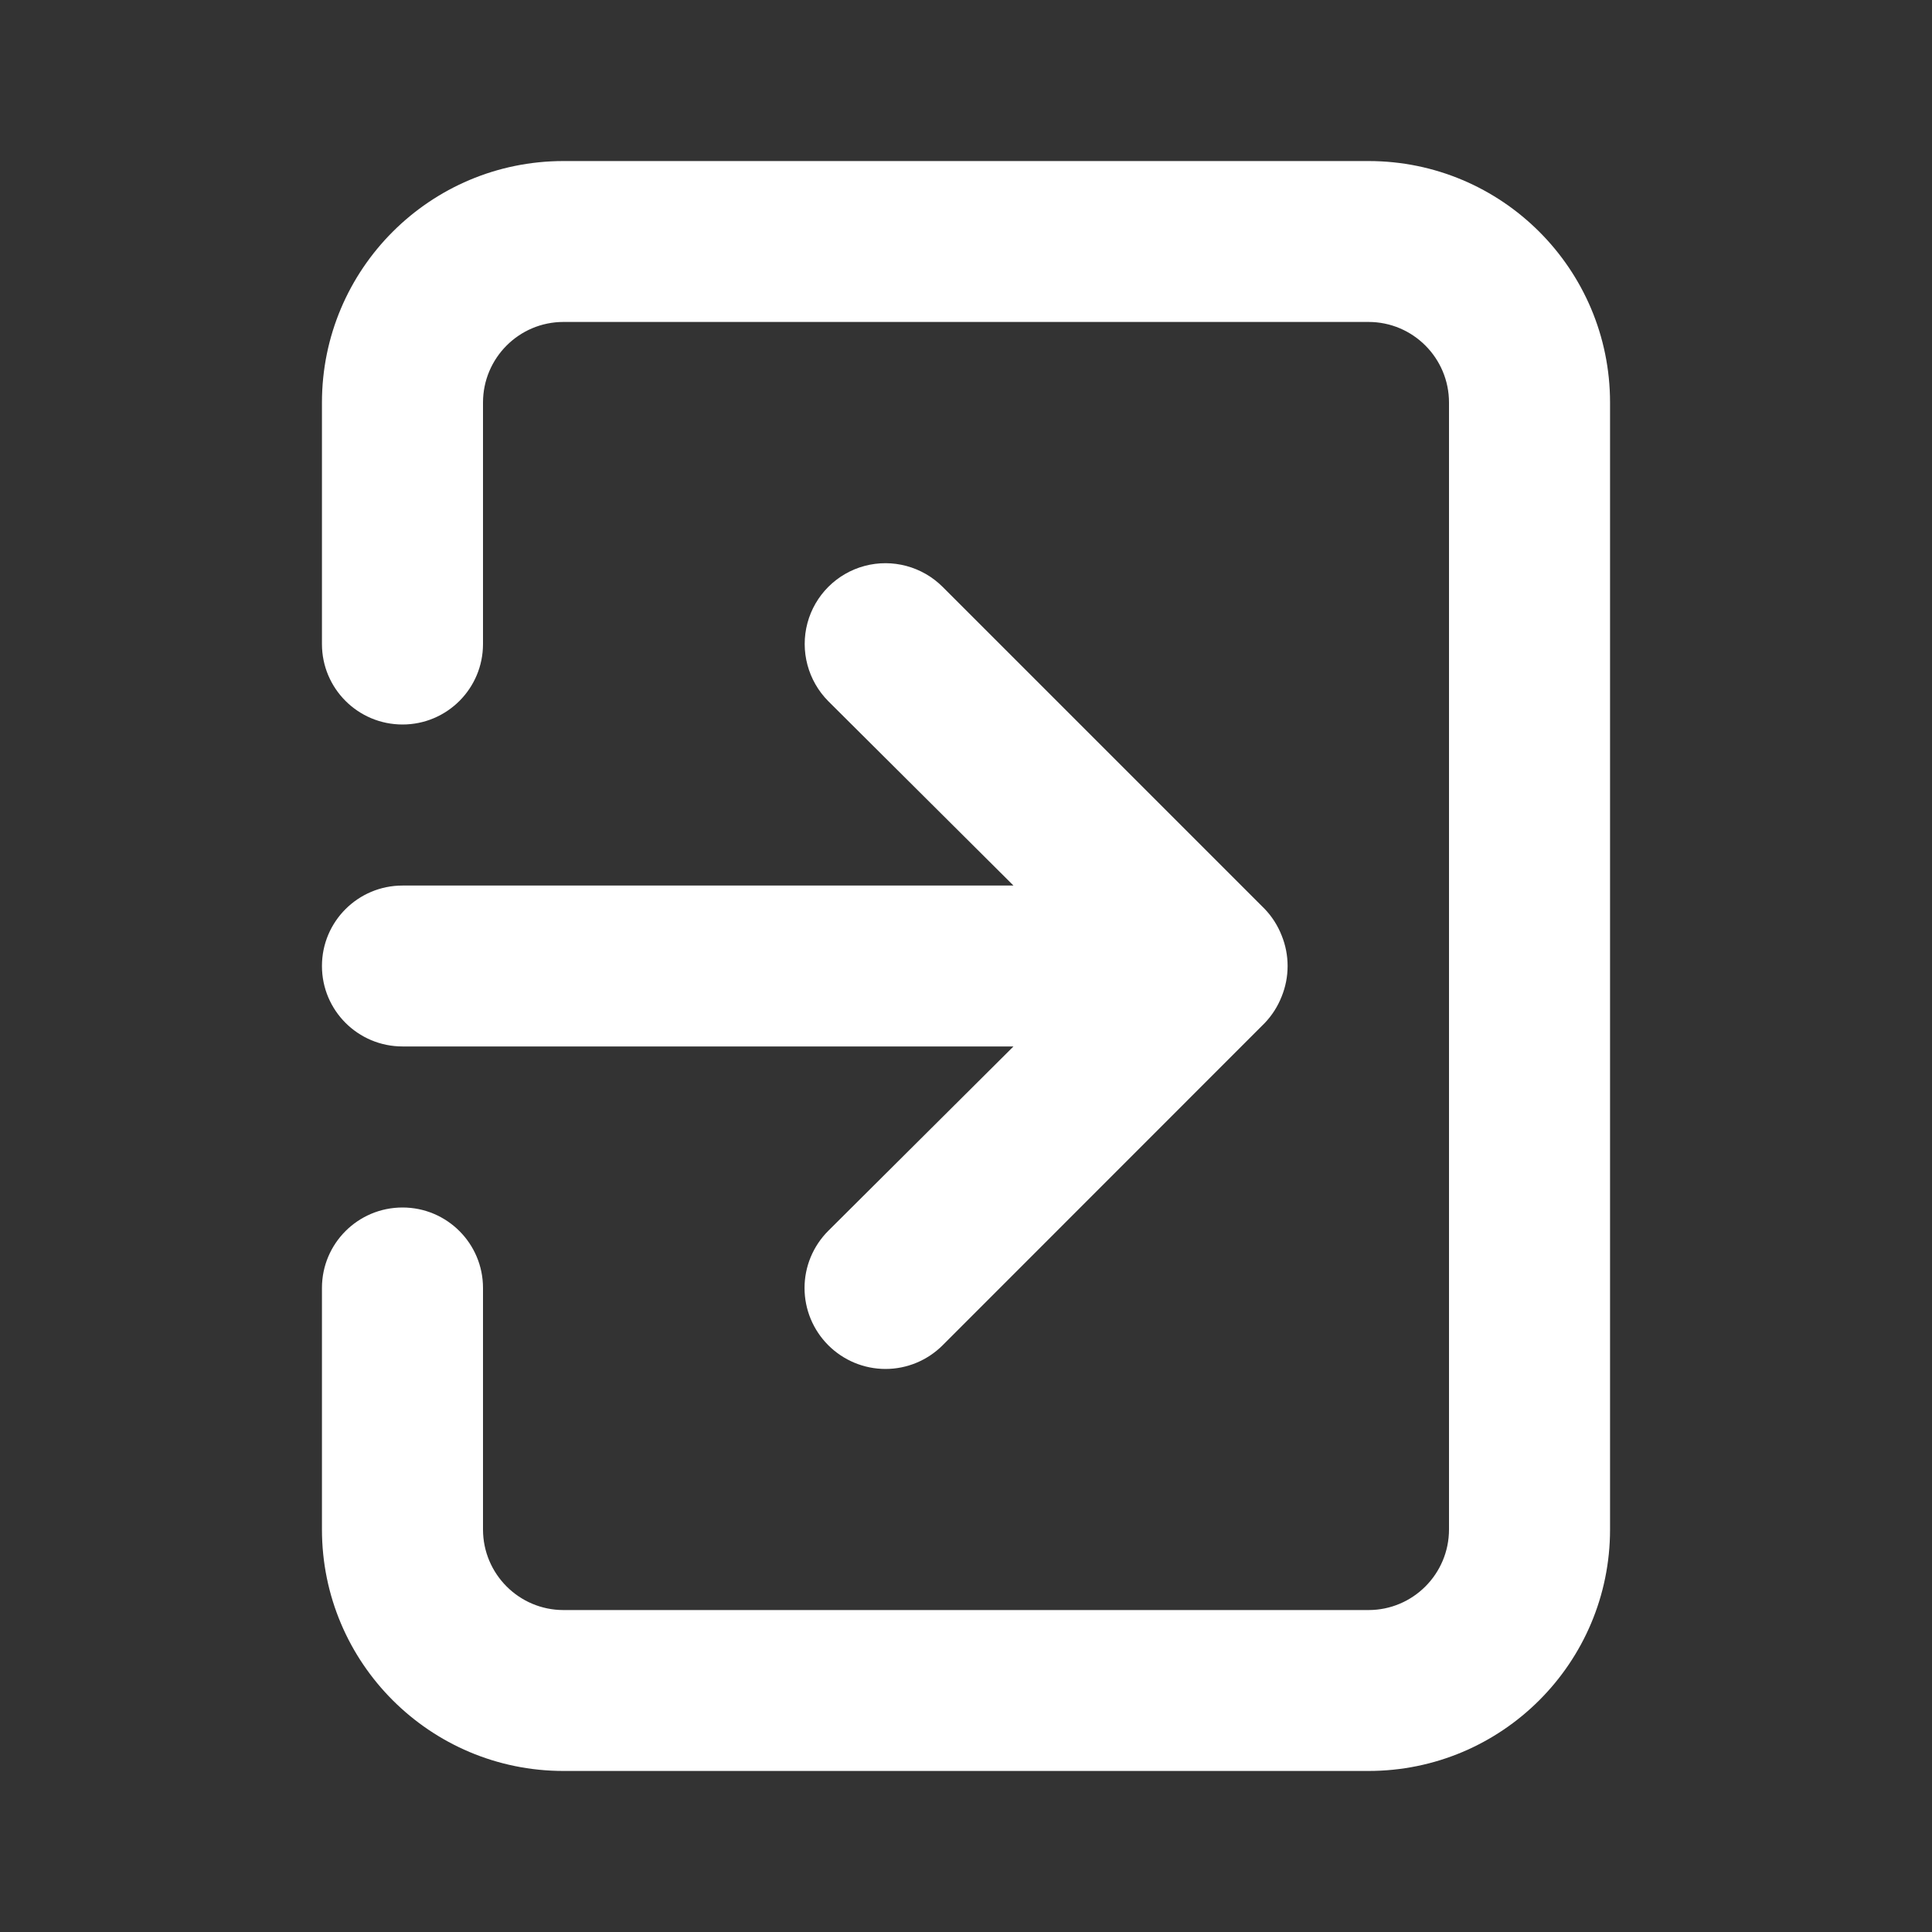 <svg width="14" height="14" viewBox="0 0 14 14" fill="none" xmlns="http://www.w3.org/2000/svg">
<rect x="0" y="0" width="14" height="14" fill="#333333" stroke="none"/>
<path fill-rule="evenodd" clip-rule="evenodd" d="M4.083 1.167H9.917C10.883 1.167 11.667 1.95 11.667 2.917V11.083C11.667 12.05 10.883 12.833 9.917 12.833H4.083C3.117 12.833 2.333 12.05 2.333 11.083V9.333C2.333 9.011 2.594 8.75 2.917 8.75C3.239 8.75 3.5 9.011 3.5 9.333V11.083C3.5 11.405 3.761 11.667 4.083 11.667H9.917C10.239 11.667 10.5 11.405 10.5 11.083V2.917C10.5 2.595 10.239 2.333 9.917 2.333H4.083C3.761 2.333 3.5 2.595 3.5 2.917V4.667C3.5 4.989 3.239 5.25 2.917 5.25C2.594 5.25 2.333 4.989 2.333 4.667V2.917C2.333 1.95 3.117 1.167 4.083 1.167ZM2.917 7.583C2.594 7.583 2.333 7.322 2.333 7C2.333 6.678 2.594 6.417 2.917 6.417H7.344L6.002 5.081C5.855 4.933 5.797 4.717 5.851 4.515C5.905 4.313 6.063 4.155 6.265 4.101C6.467 4.047 6.683 4.105 6.831 4.253L9.164 6.586C9.217 6.641 9.259 6.707 9.287 6.778C9.345 6.92 9.345 7.08 9.287 7.222C9.259 7.293 9.217 7.359 9.164 7.414L6.831 9.748C6.721 9.858 6.572 9.92 6.417 9.92C6.261 9.92 6.112 9.858 6.002 9.748C5.892 9.638 5.83 9.489 5.83 9.333C5.83 9.178 5.892 9.029 6.002 8.919L7.344 7.583H2.917Z" fill="white"/>
</svg>
